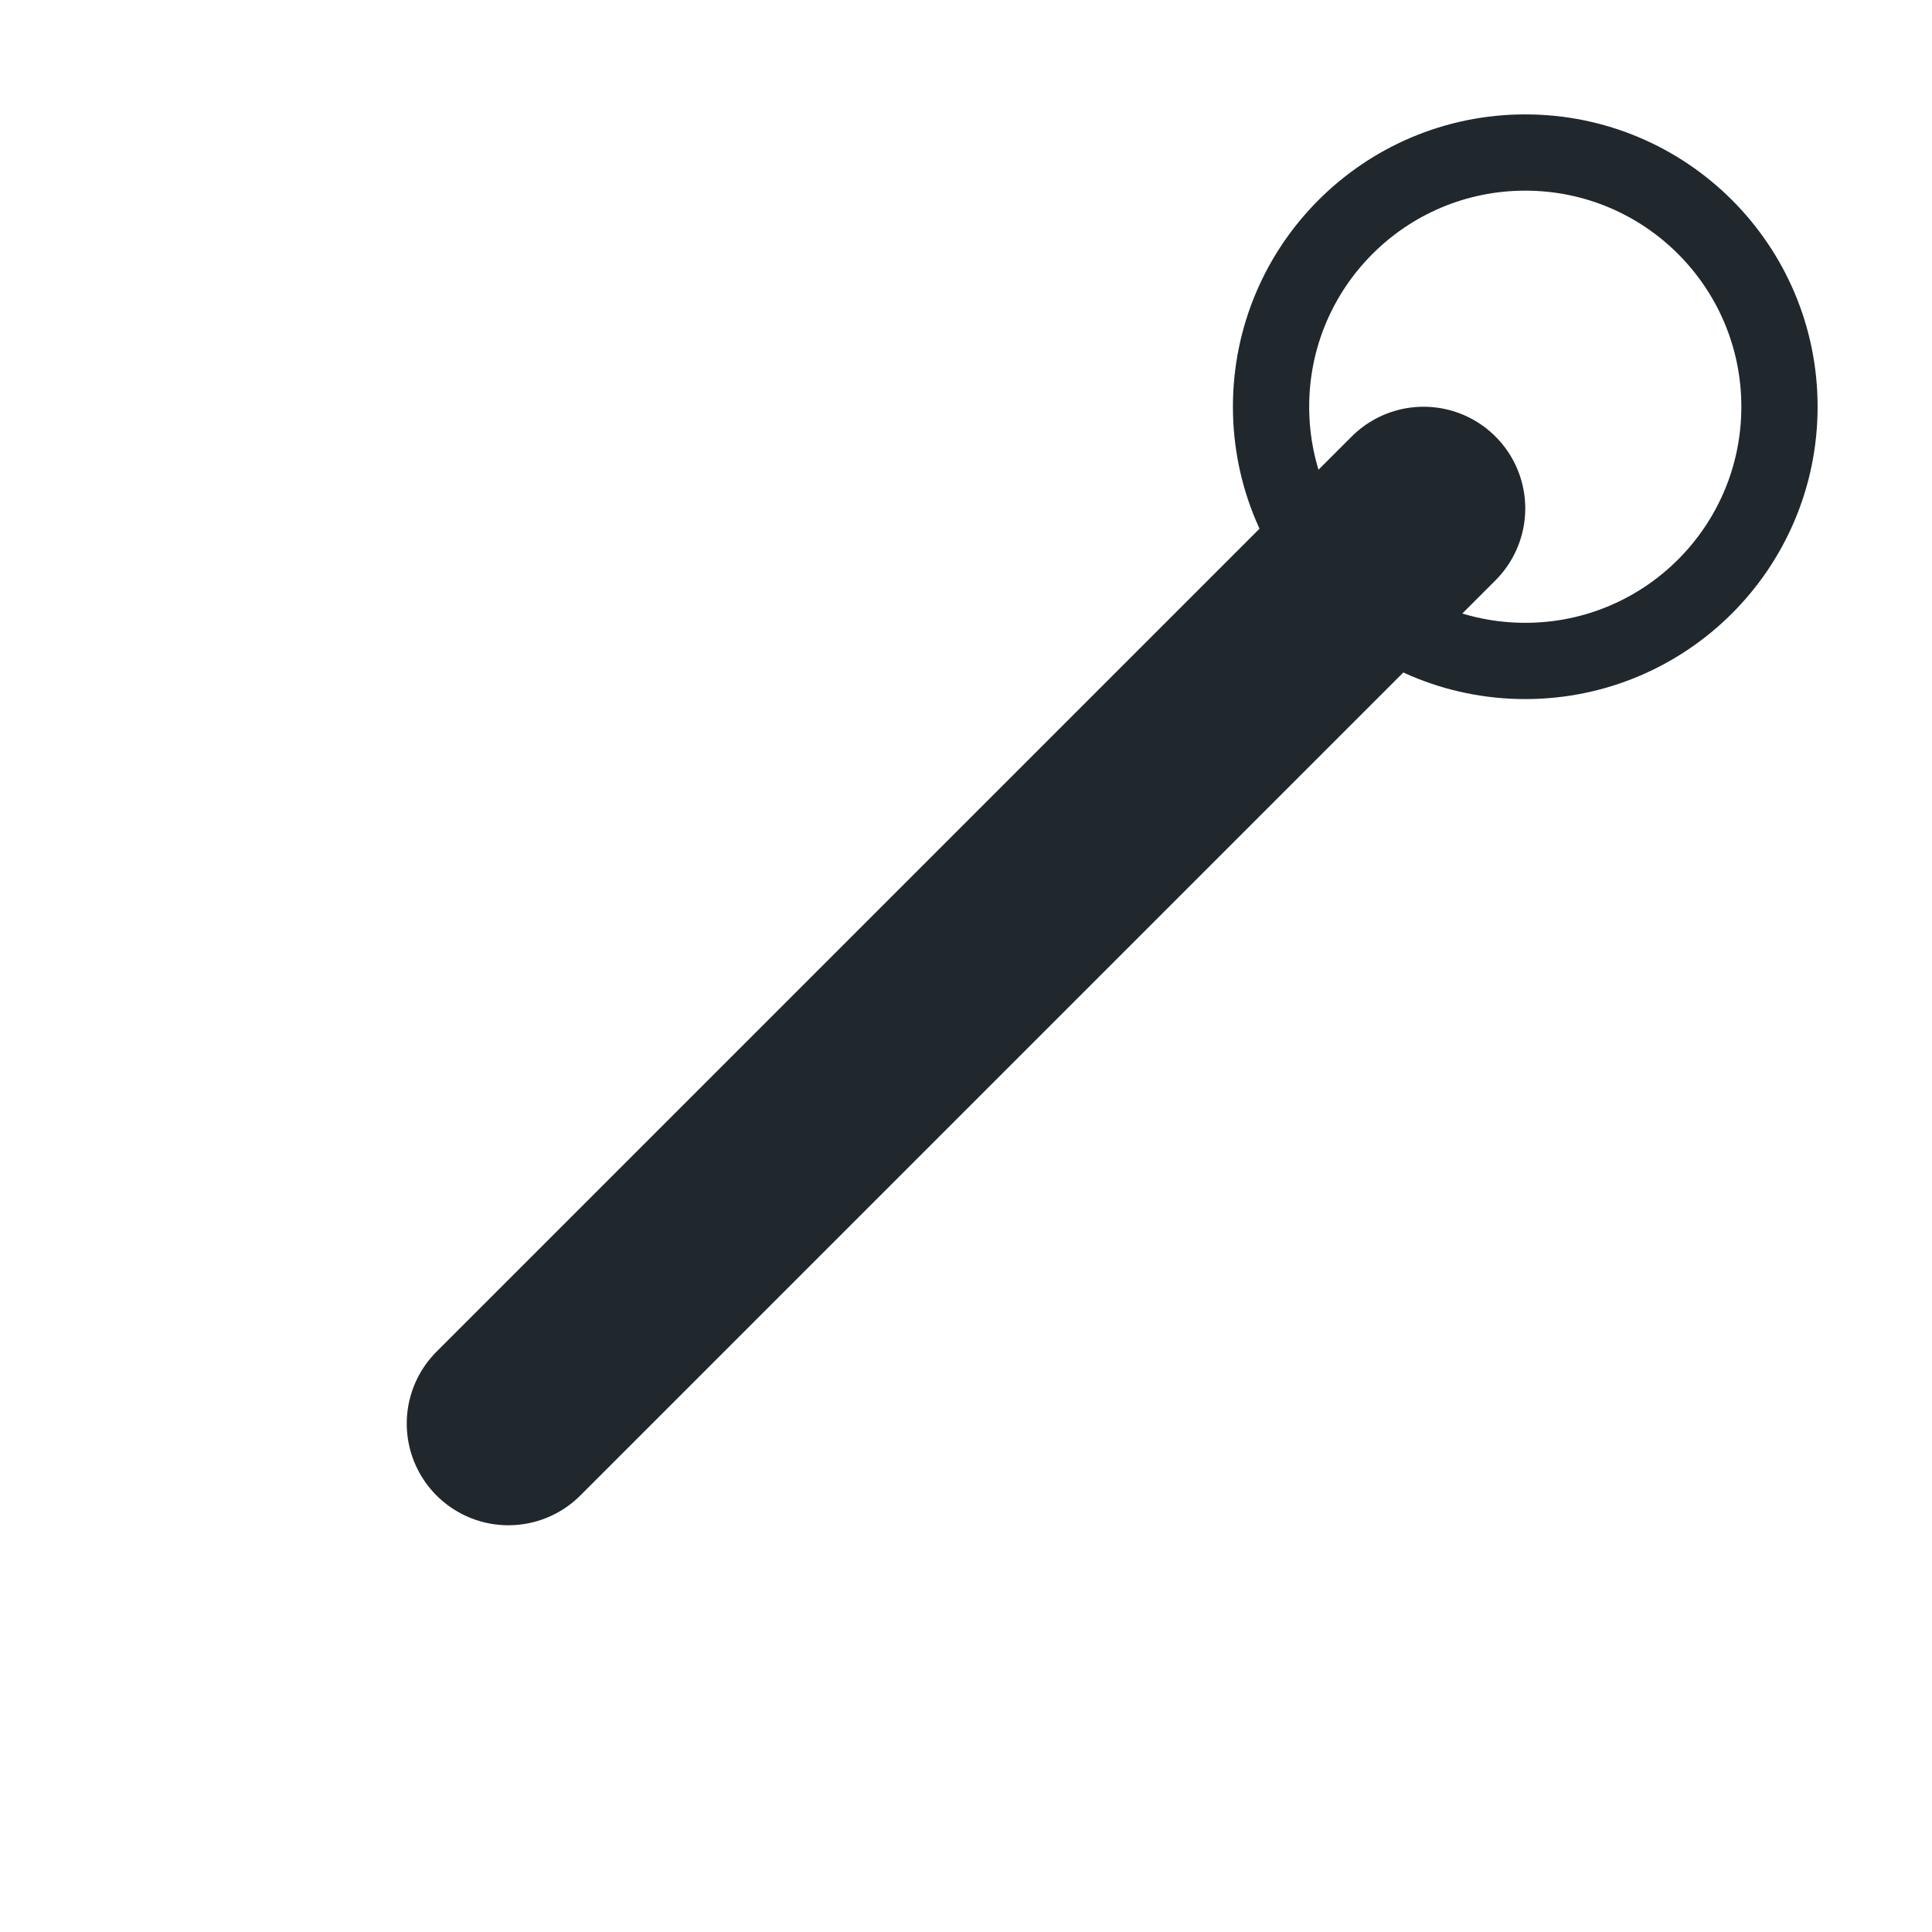 <svg width="38" height="38" viewBox="0 0 38 38" fill="none" xmlns="http://www.w3.org/2000/svg">
  <path d="M10 28L18 20L20 18L28 10" stroke="#20282D" stroke-width="4" stroke-linecap="round" stroke-linejoin="round"/>
  <circle cx="30" cy="8" r="5" stroke="#20282D" stroke-width="1.5"/>
  <path d="M27 11L25 13" stroke="#20282D" stroke-width="1.5" stroke-linecap="round"/>
</svg>
